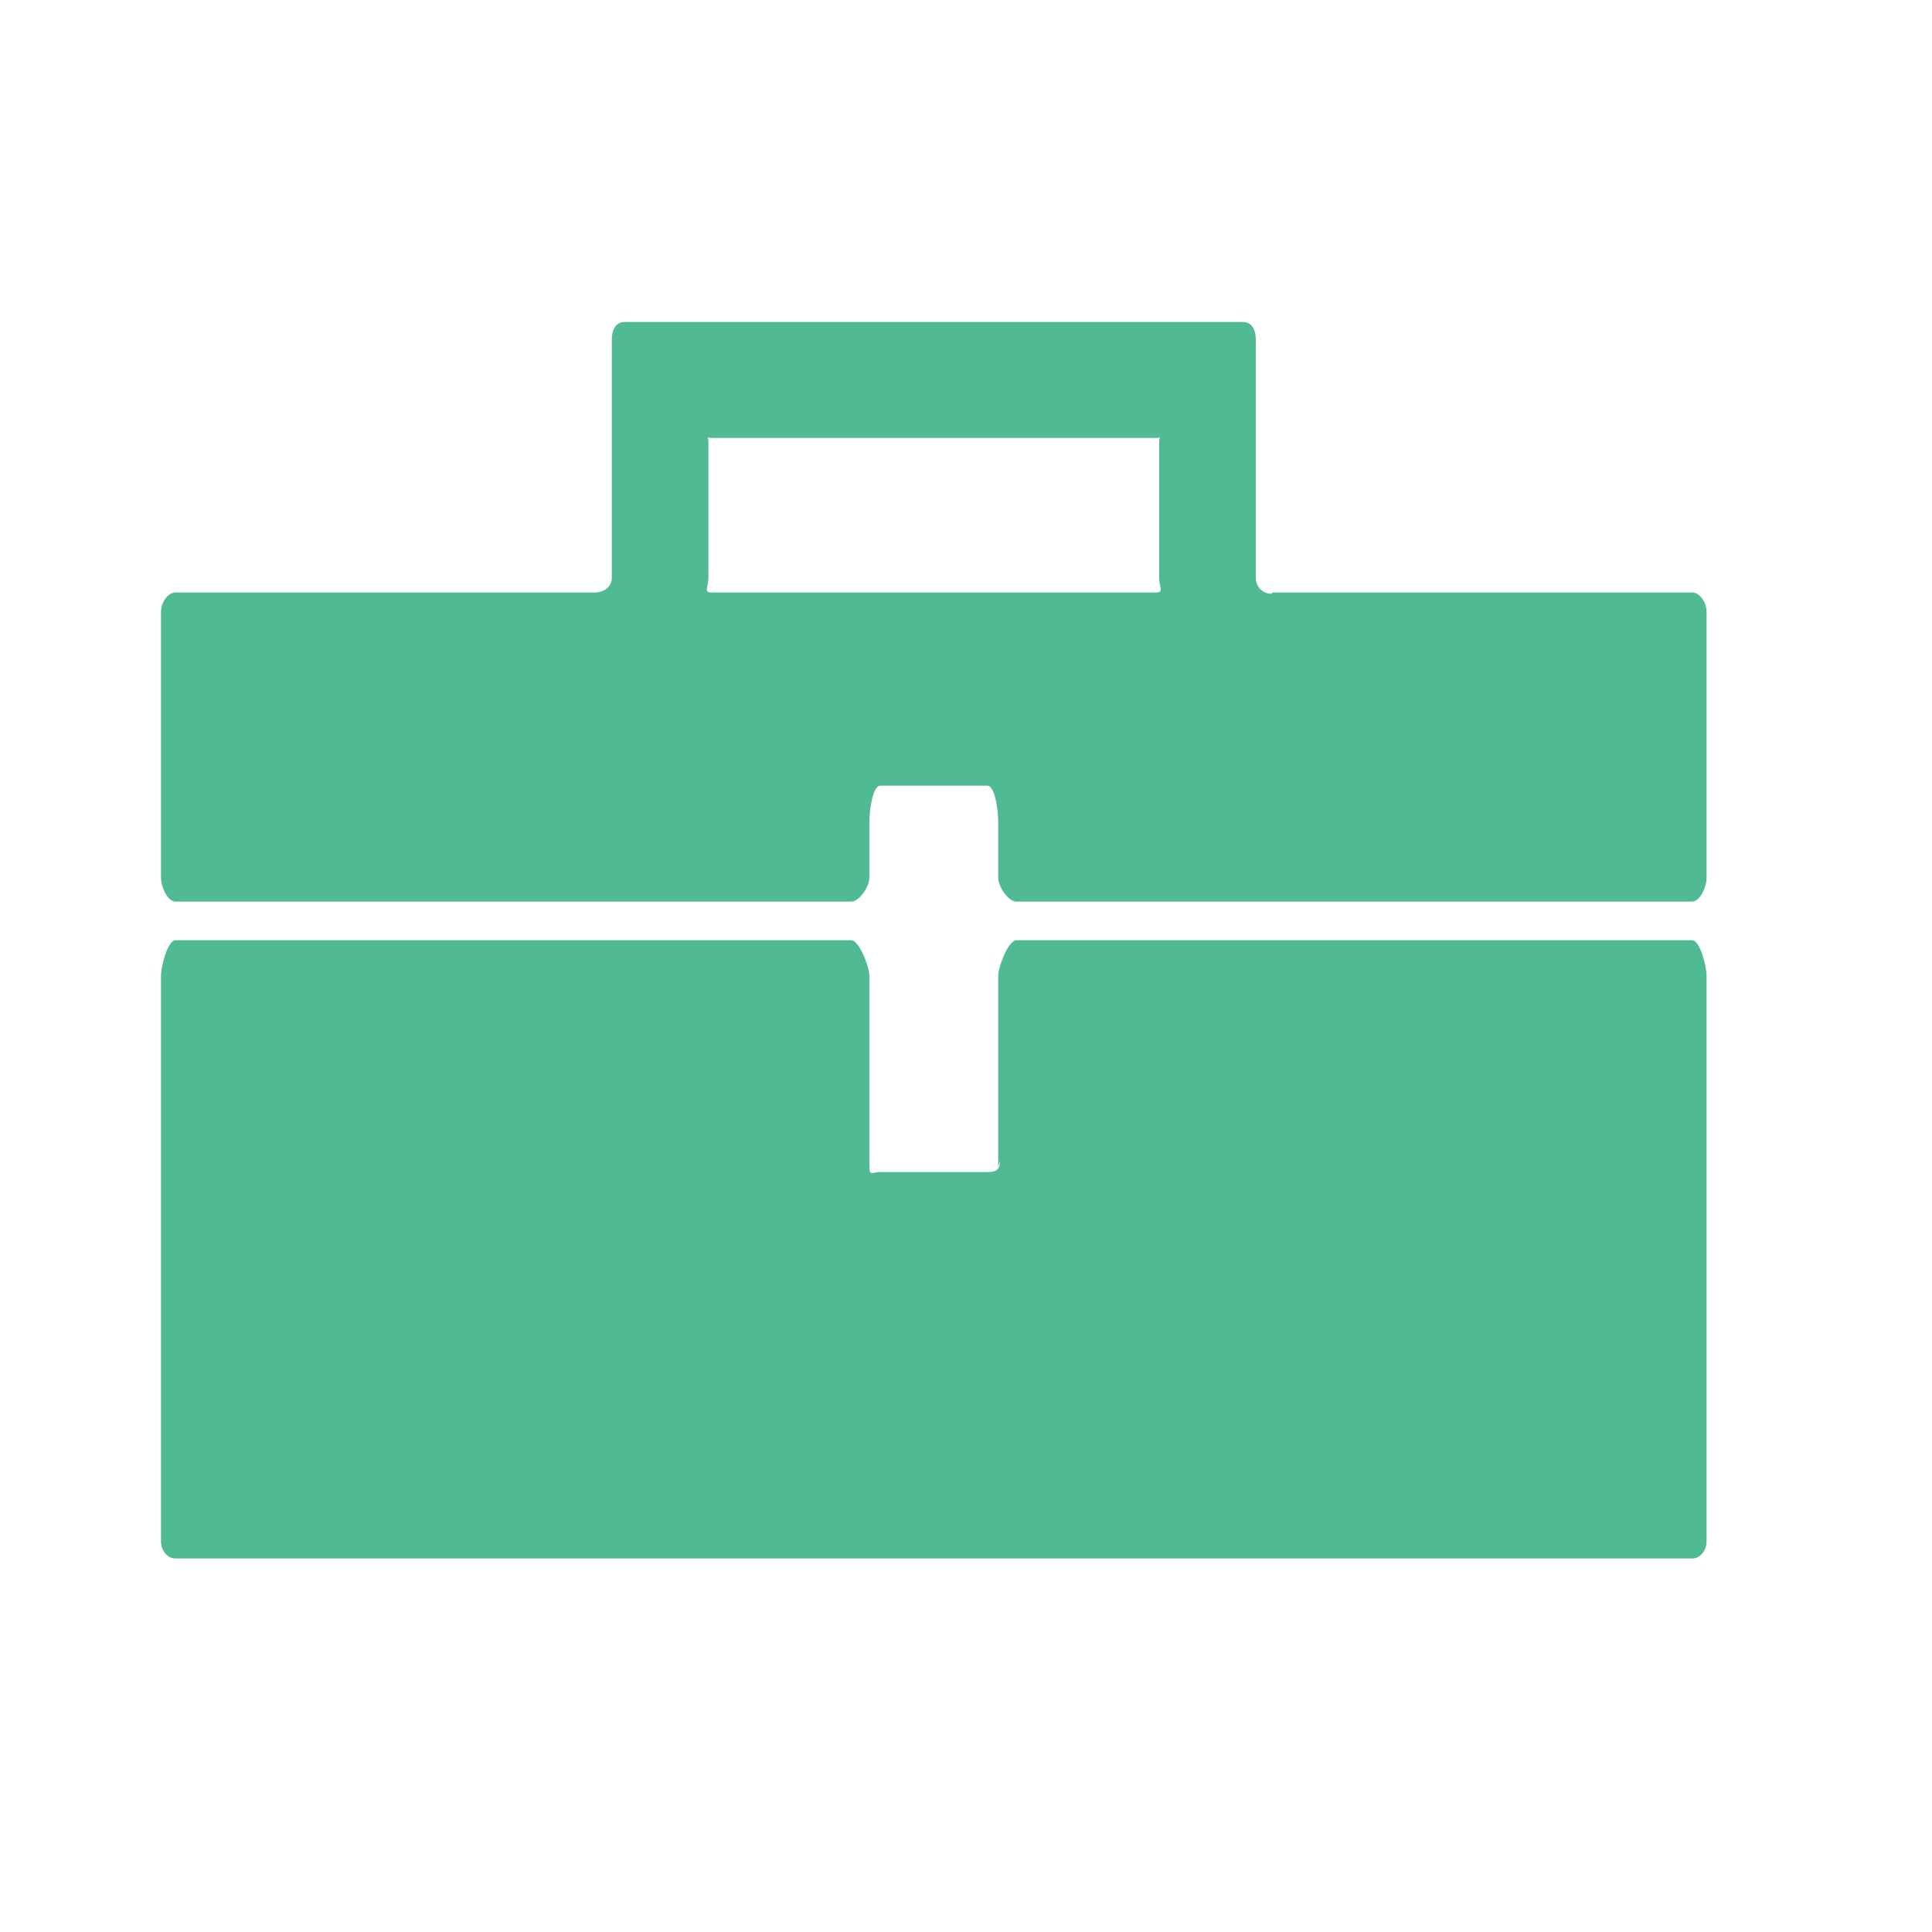 <svg width="24" height="24" viewBox="0 0 24 24" fill="none" xmlns="http://www.w3.org/2000/svg">
<rect width="24" height="24" fill="white"/>
<path d="M15.794 7.376C15.694 7.376 15.6 7.296 15.6 7.179V4.213C15.6 4.096 15.546 4 15.447 4H7.753C7.653 4 7.6 4.096 7.6 4.213V7.179C7.6 7.296 7.492 7.36 7.392 7.36H2.18C2.081 7.36 2 7.488 2 7.604V10.901C2 11.018 2.081 11.2 2.18 11.2H10.574C10.674 11.2 10.8 11.018 10.8 10.901V10.198C10.8 10.081 10.837 9.76 10.936 9.76H12.264C12.364 9.76 12.4 10.081 12.4 10.198V10.901C12.4 11.018 12.526 11.2 12.625 11.2H21.019C21.119 11.2 21.2 11.018 21.2 10.901V7.604C21.2 7.488 21.119 7.36 21.02 7.36H15.807L15.794 7.376ZM8.837 7.36C8.738 7.36 8.8 7.296 8.8 7.18V5.493C8.8 5.376 8.738 5.44 8.837 5.44H14.363C14.462 5.44 14.4 5.376 14.4 5.493V7.18C14.4 7.296 14.462 7.36 14.363 7.36H8.837ZM12.422 14.422C12.422 14.538 12.364 14.56 12.264 14.56H10.936C10.837 14.56 10.8 14.611 10.8 14.495V12.125C10.8 12.009 10.674 11.68 10.574 11.68H2.18C2.081 11.68 2 12.009 2 12.125V19.147C2.001 19.204 2.02 19.258 2.053 19.298C2.087 19.337 2.132 19.36 2.18 19.36H21.02C21.067 19.36 21.113 19.338 21.146 19.298C21.18 19.258 21.199 19.204 21.2 19.147V12.125C21.2 12.009 21.119 11.68 21.02 11.68H12.625C12.526 11.68 12.4 12.009 12.4 12.125V14.495L12.422 14.422Z" fill="#50BB93"/>
</svg>
